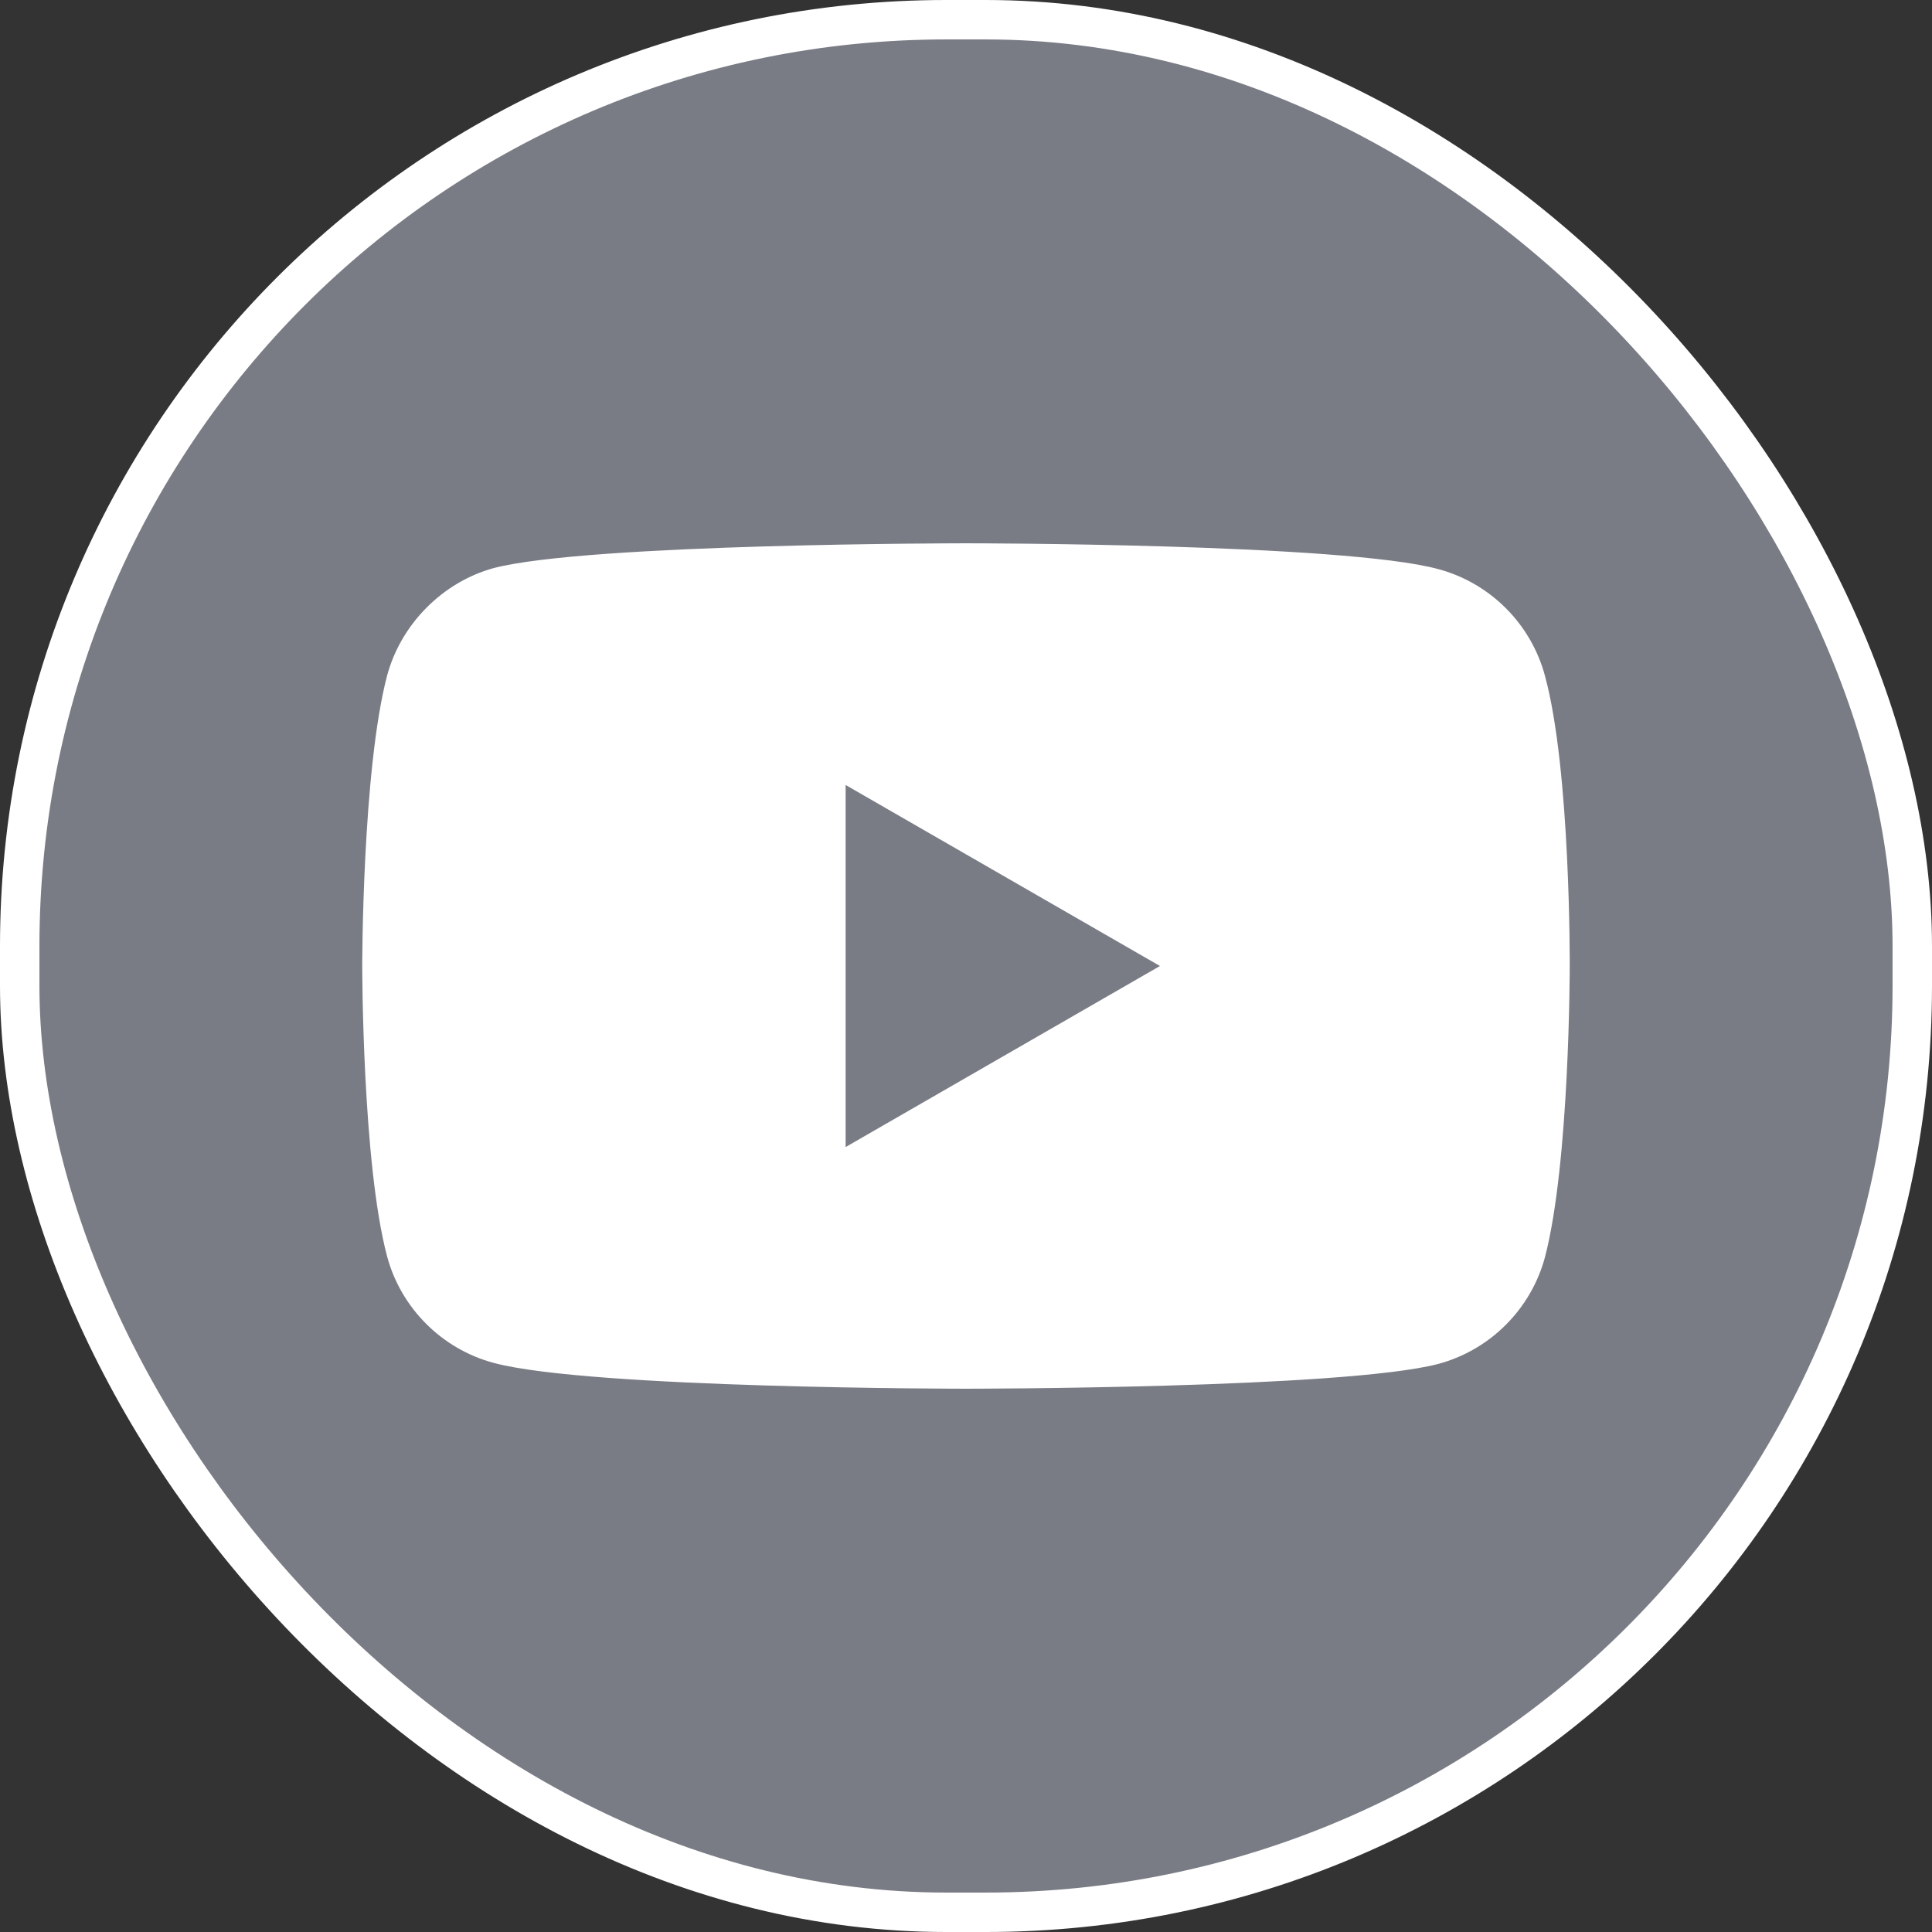 <?xml version="1.0" encoding="UTF-8"?> <svg xmlns="http://www.w3.org/2000/svg" width="49" height="49" viewBox="0 0 49 49" fill="none"><rect x="0" y="0" width="49" height="49" fill="#333333" stroke="none"/><rect x="0.5" y="0.5" width="48" height="48" rx="23.5" fill="#797C85" stroke="white"></rect><path fill-rule="evenodd" clip-rule="evenodd" d="M36.483 14.435C37.794 14.788 38.828 15.822 39.182 17.134C39.838 19.53 39.812 24.525 39.812 24.525C39.812 24.525 39.812 29.495 39.182 31.891C38.828 33.203 37.794 34.237 36.483 34.591C34.086 35.221 24.5 35.221 24.5 35.221C24.5 35.221 14.939 35.221 12.517 34.565C11.206 34.212 10.171 33.178 9.818 31.866C9.187 29.495 9.187 24.5 9.187 24.5C9.187 24.5 9.187 19.53 9.818 17.134C10.171 15.822 11.231 14.763 12.517 14.409C14.914 13.779 24.5 13.779 24.5 13.779C24.5 13.779 34.086 13.779 36.483 14.435ZM29.419 24.5L21.447 29.092V19.909L29.419 24.5Z" fill="white"></path></svg> 